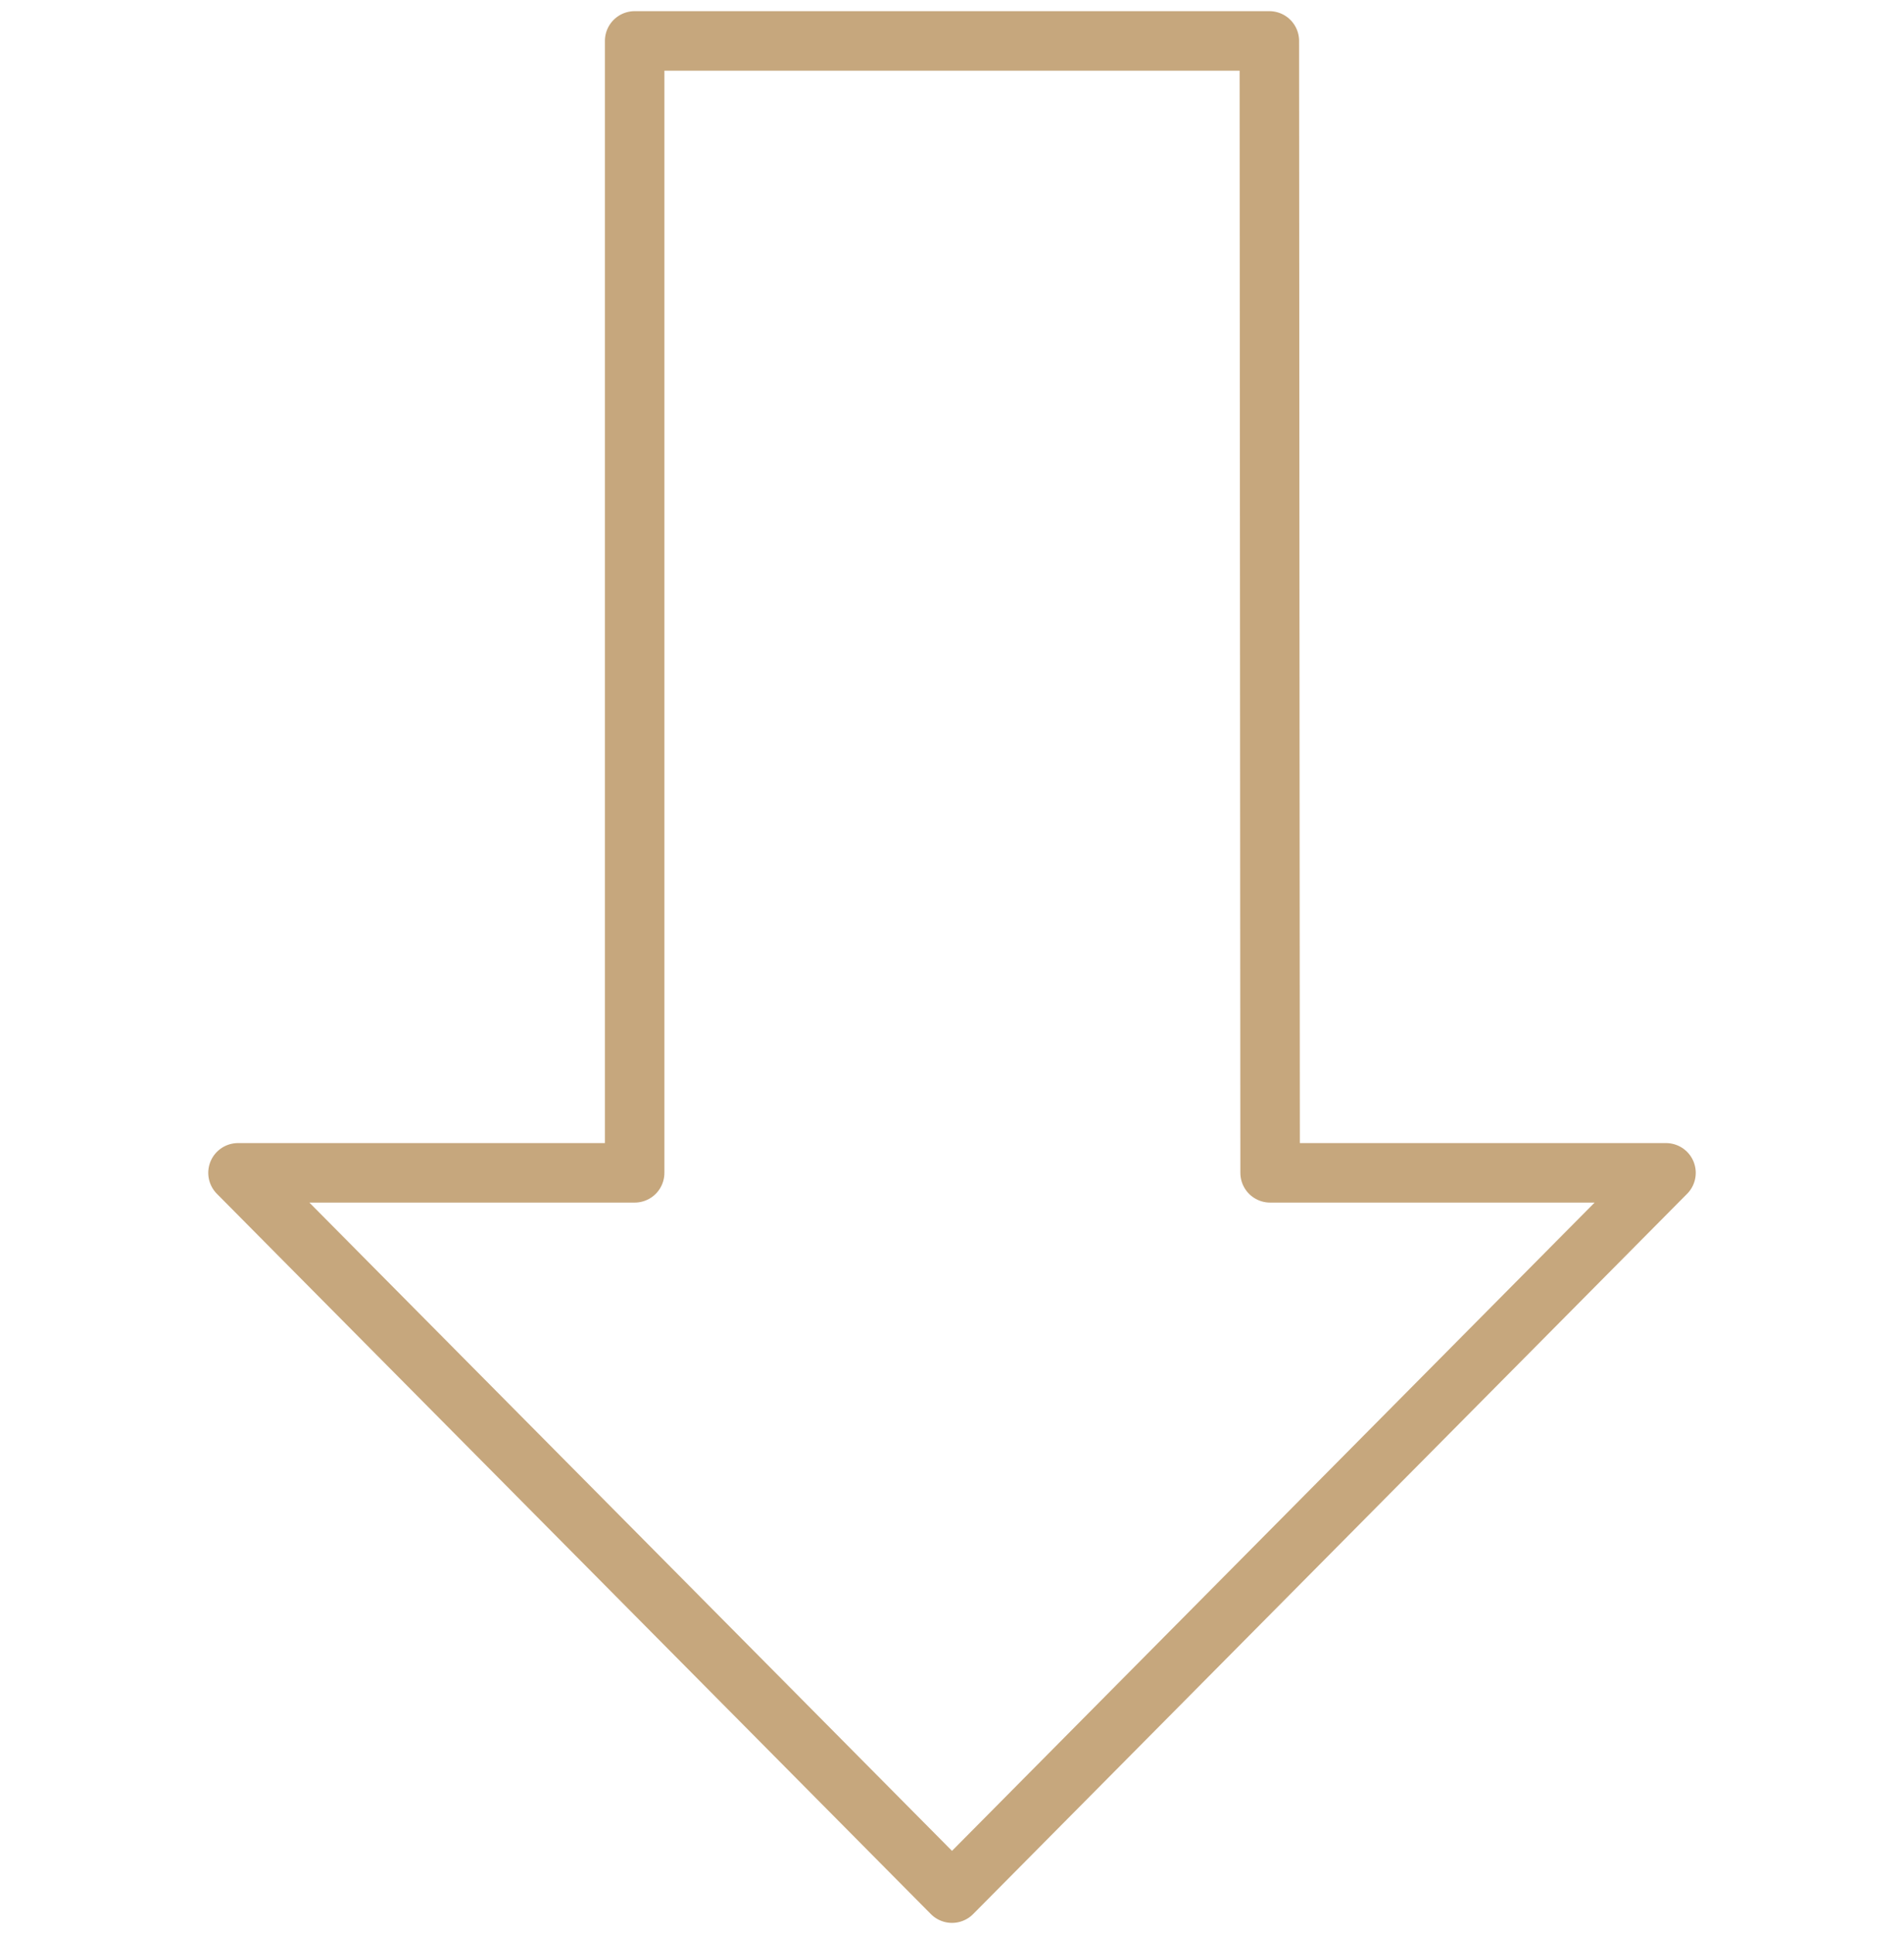 <?xml version="1.0" encoding="UTF-8"?> <svg xmlns="http://www.w3.org/2000/svg" width="64" height="65" viewBox="0 0 64 65" fill="none"> <path d="M32 63.625L56 39.417H42.693L42.667 1.375H21.333V39.417H8L32 63.625Z" stroke="#C6A77D" stroke-width="2" stroke-linecap="round" stroke-linejoin="round"></path> </svg> 